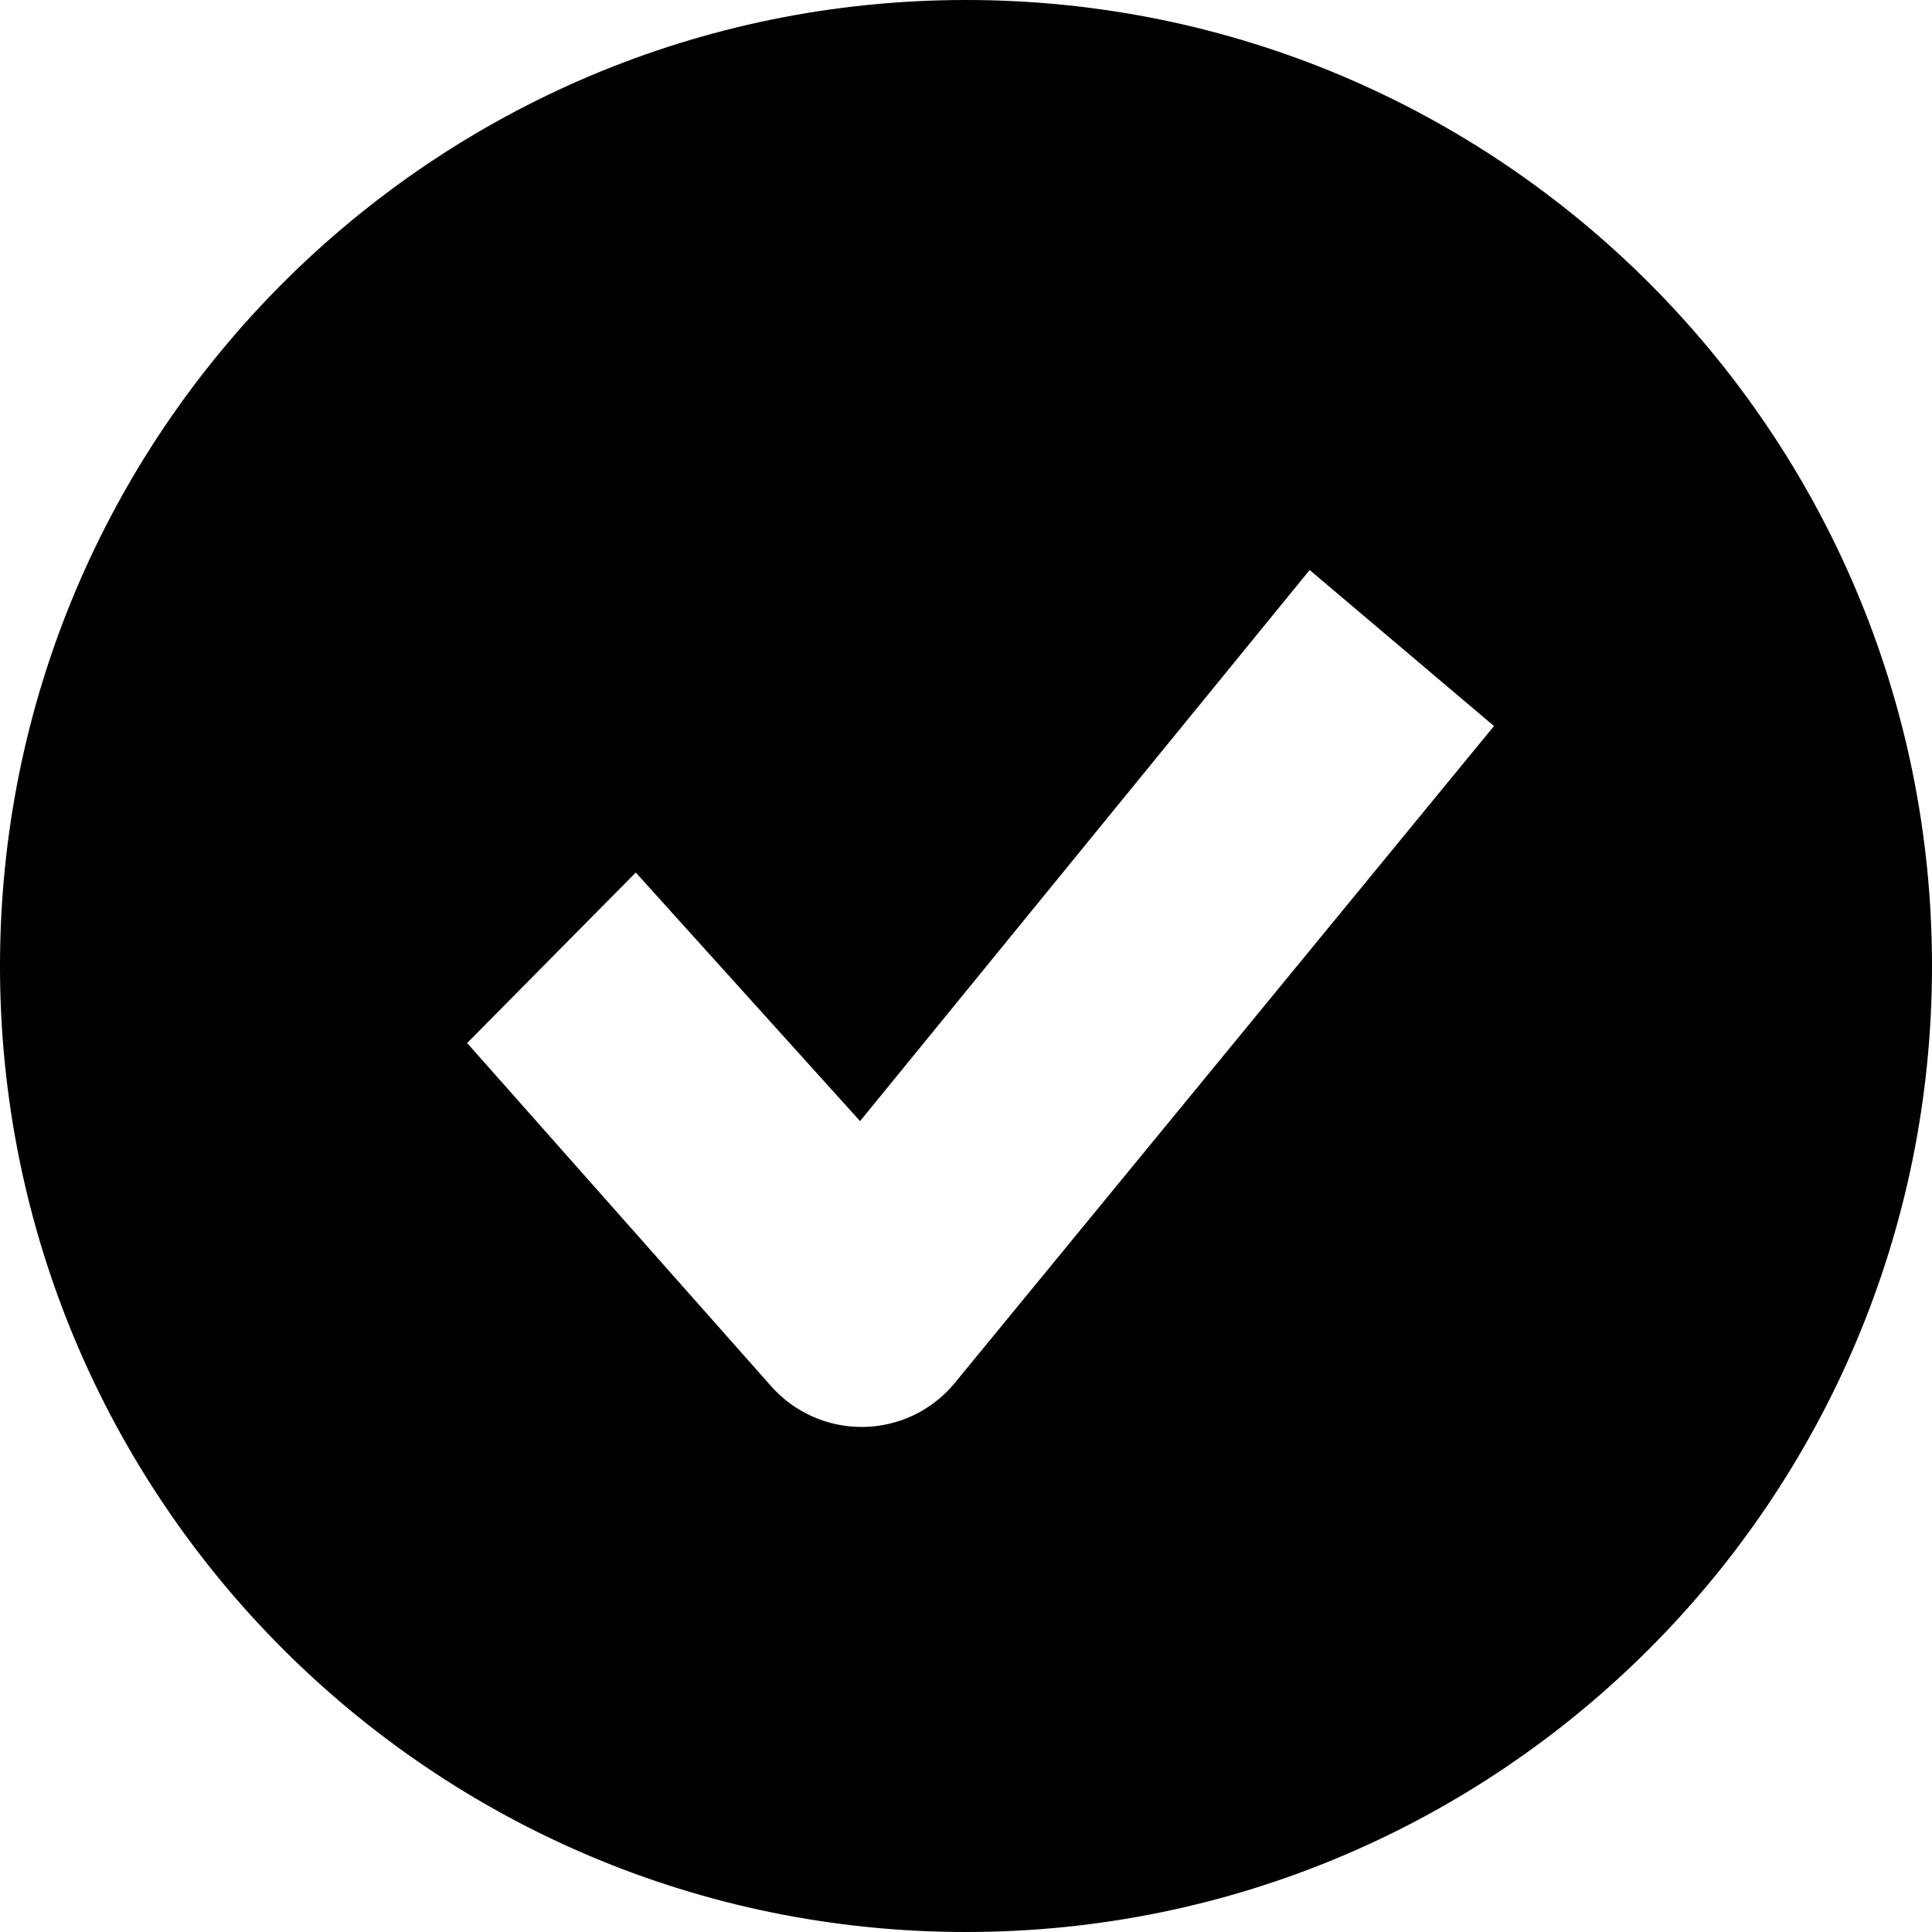 <?xml version="1.0" encoding="UTF-8"?> <svg xmlns="http://www.w3.org/2000/svg" width="24" height="24" viewBox="0 0 24 24" fill="none"> <g clip-path="url(#clip0_1495_13649)"> <path fill-rule="evenodd" clip-rule="evenodd" d="M12 24C18.627 24 24 18.627 24 12C24 5.373 18.627 0 12 0C5.373 0 0 5.373 0 12C0 18.627 5.373 24 12 24ZM11.848 17.195L18.559 9.019L16.269 7.081L10.684 13.927L7.898 10.839L5.803 12.957L9.574 17.214C9.862 17.543 10.279 17.73 10.716 17.726C11.152 17.723 11.566 17.529 11.848 17.195Z" fill="#FF9E00" style="fill:#FF9E00;fill:color(display-p3 1 0.62 0);fill-opacity:1;"></path> </g> <defs> <clipPath id="clip0_1495_13649"> <rect width="24" height="24" fill="white" style="fill:white;fill:white;fill-opacity:1;"></rect> </clipPath> </defs> </svg> 